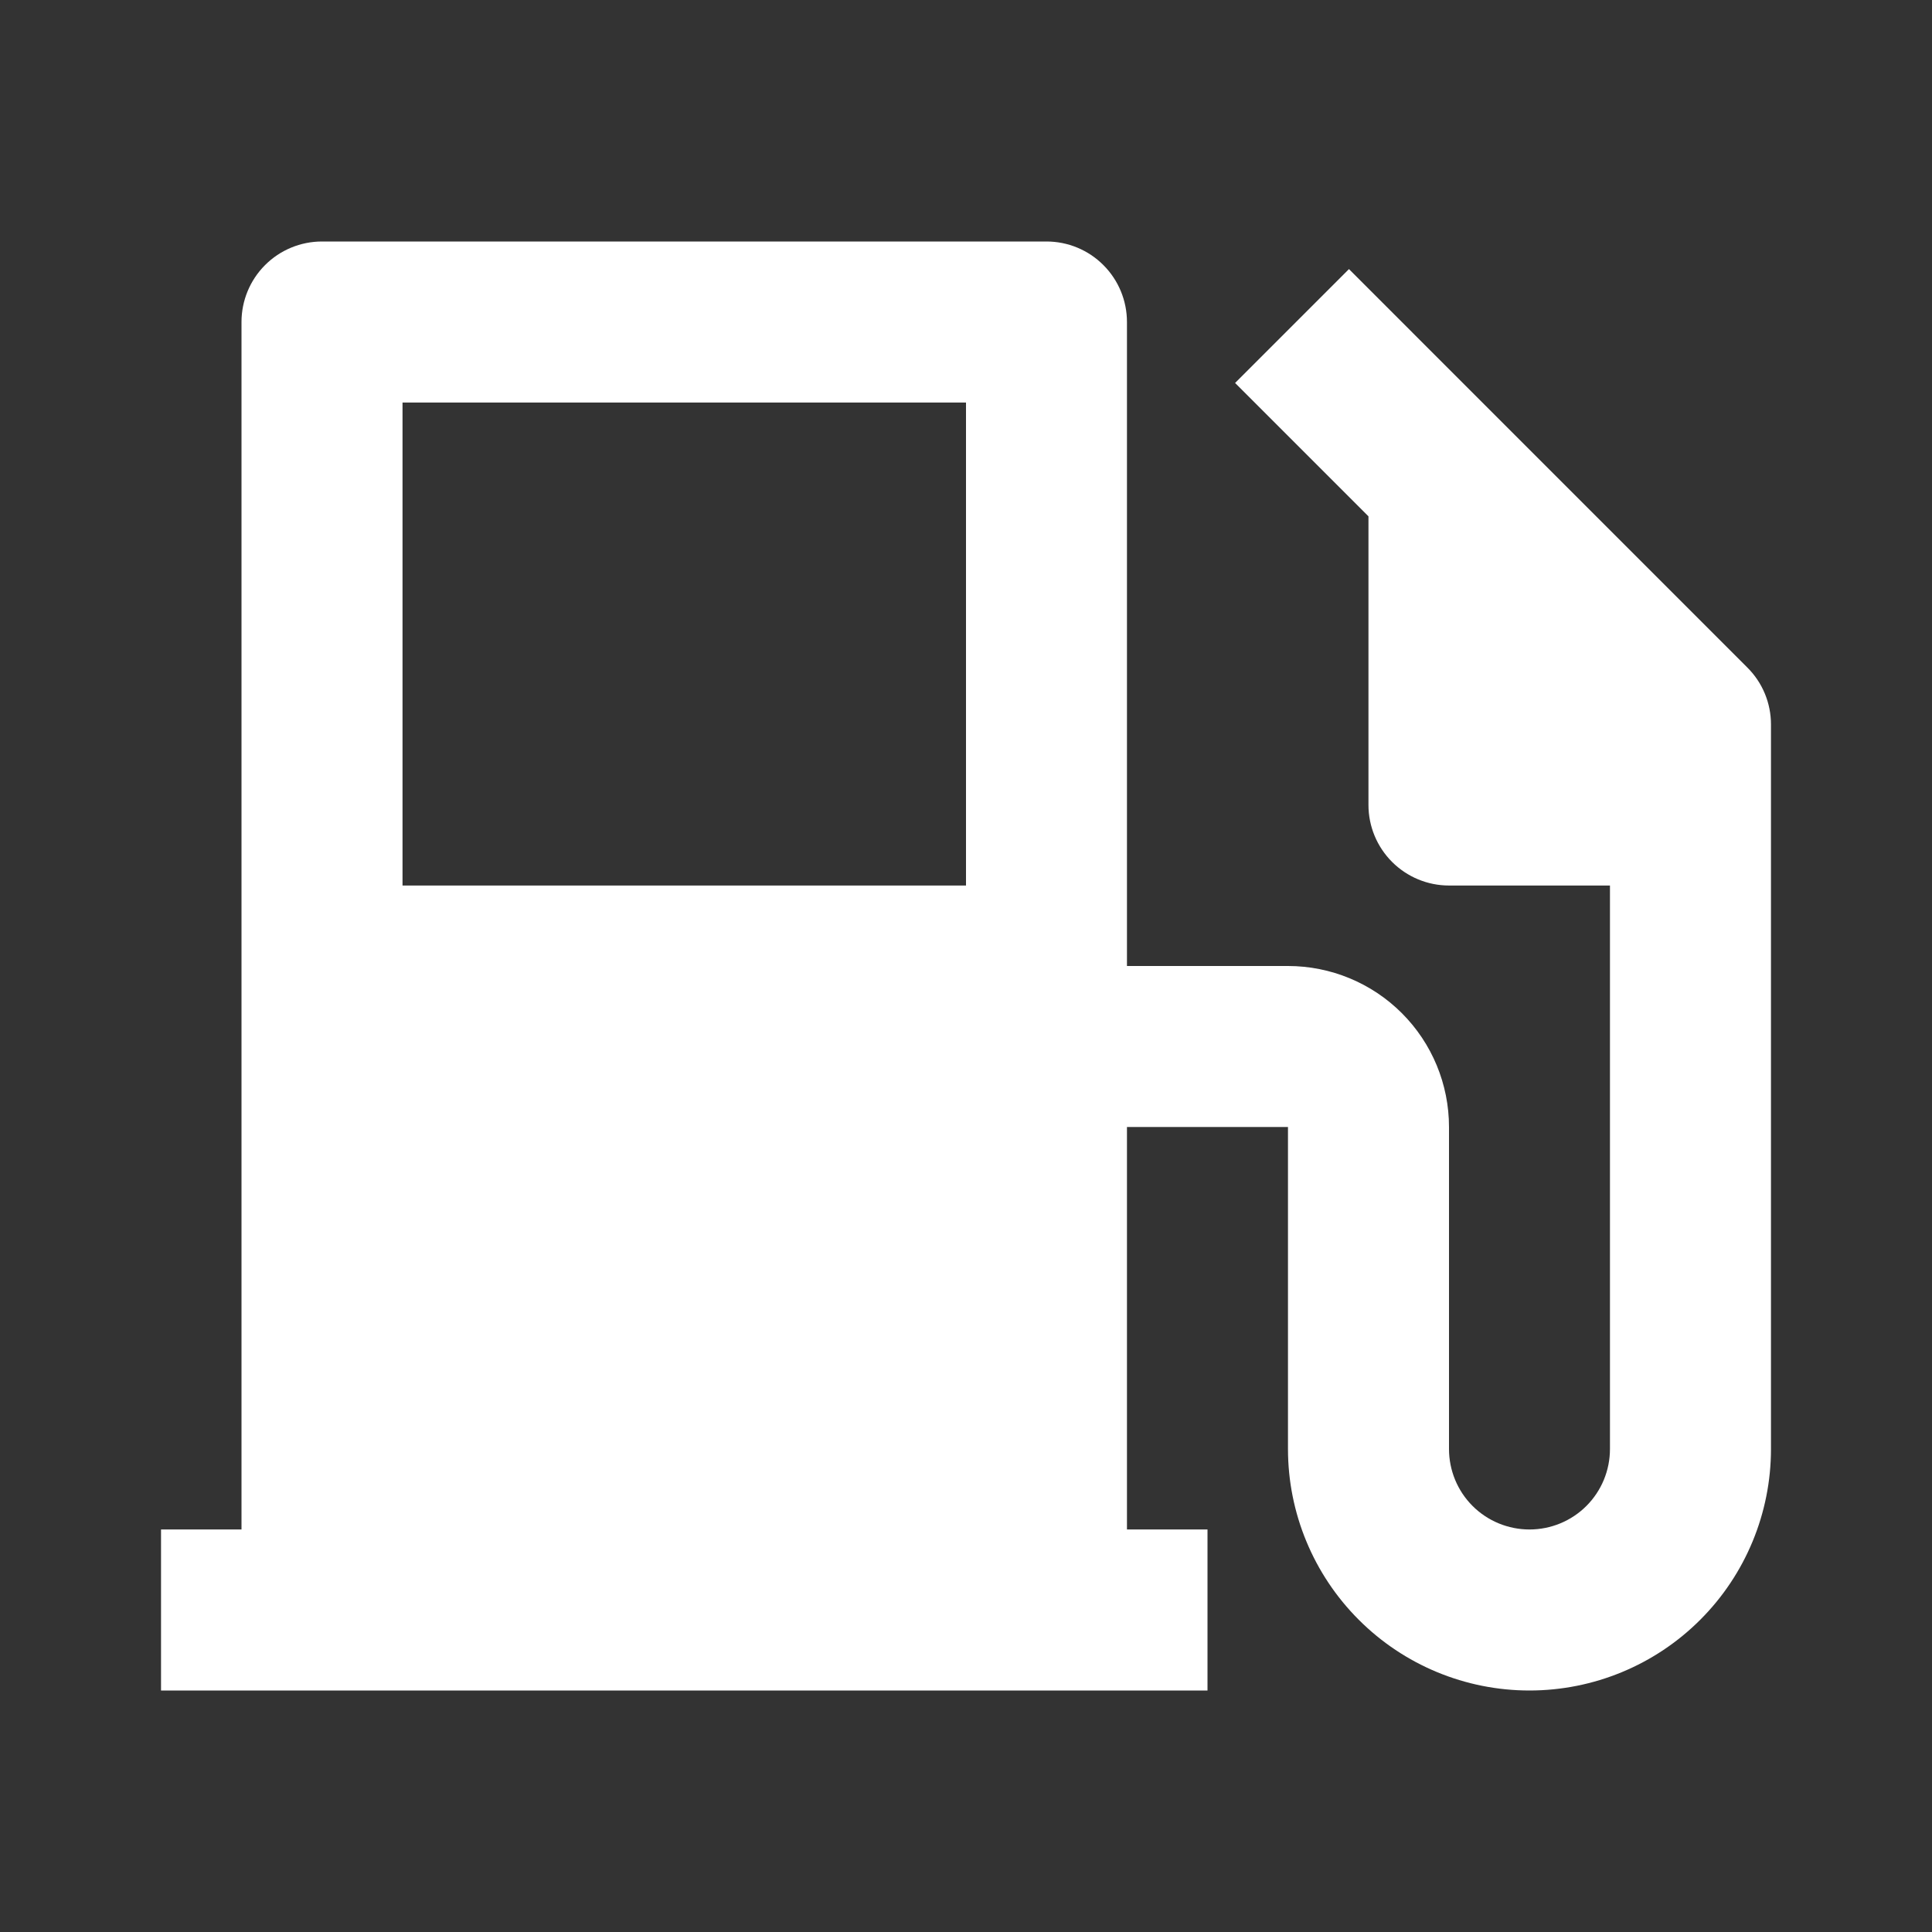 <svg width="32" height="32" viewBox="0 0 32 32" fill="none" xmlns="http://www.w3.org/2000/svg">
<rect x="0" y="0" width="32" height="32" fill="#333333" stroke="none"/>
<path d="M4 25.333V5.333C4 4.98 4.14 4.641 4.39 4.391C4.64 4.14 4.98 4 5.333 4H17.333C17.687 4 18.026 4.14 18.276 4.391C18.526 4.641 18.666 4.98 18.666 5.333V16H21.333C22.04 16 22.719 16.281 23.219 16.781C23.719 17.281 24 17.959 24 18.667V24C24 24.354 24.14 24.693 24.39 24.943C24.64 25.193 24.98 25.333 25.333 25.333C25.687 25.333 26.026 25.193 26.276 24.943C26.526 24.693 26.666 24.354 26.666 24V14.667H24C23.646 14.667 23.307 14.526 23.057 14.276C22.807 14.026 22.666 13.687 22.666 13.333V8.552L20.457 6.343L22.343 4.457L28.942 11.057C29.067 11.181 29.165 11.328 29.232 11.49C29.299 11.652 29.333 11.825 29.333 12V24C29.333 25.061 28.912 26.078 28.162 26.828C27.412 27.579 26.394 28 25.333 28C24.272 28 23.255 27.579 22.505 26.828C21.755 26.078 21.333 25.061 21.333 24V18.667H18.666V25.333H20V28H2.667V25.333H4ZM6.667 6.667V14.667H16V6.667H6.667Z" fill="white"/>
</svg>
